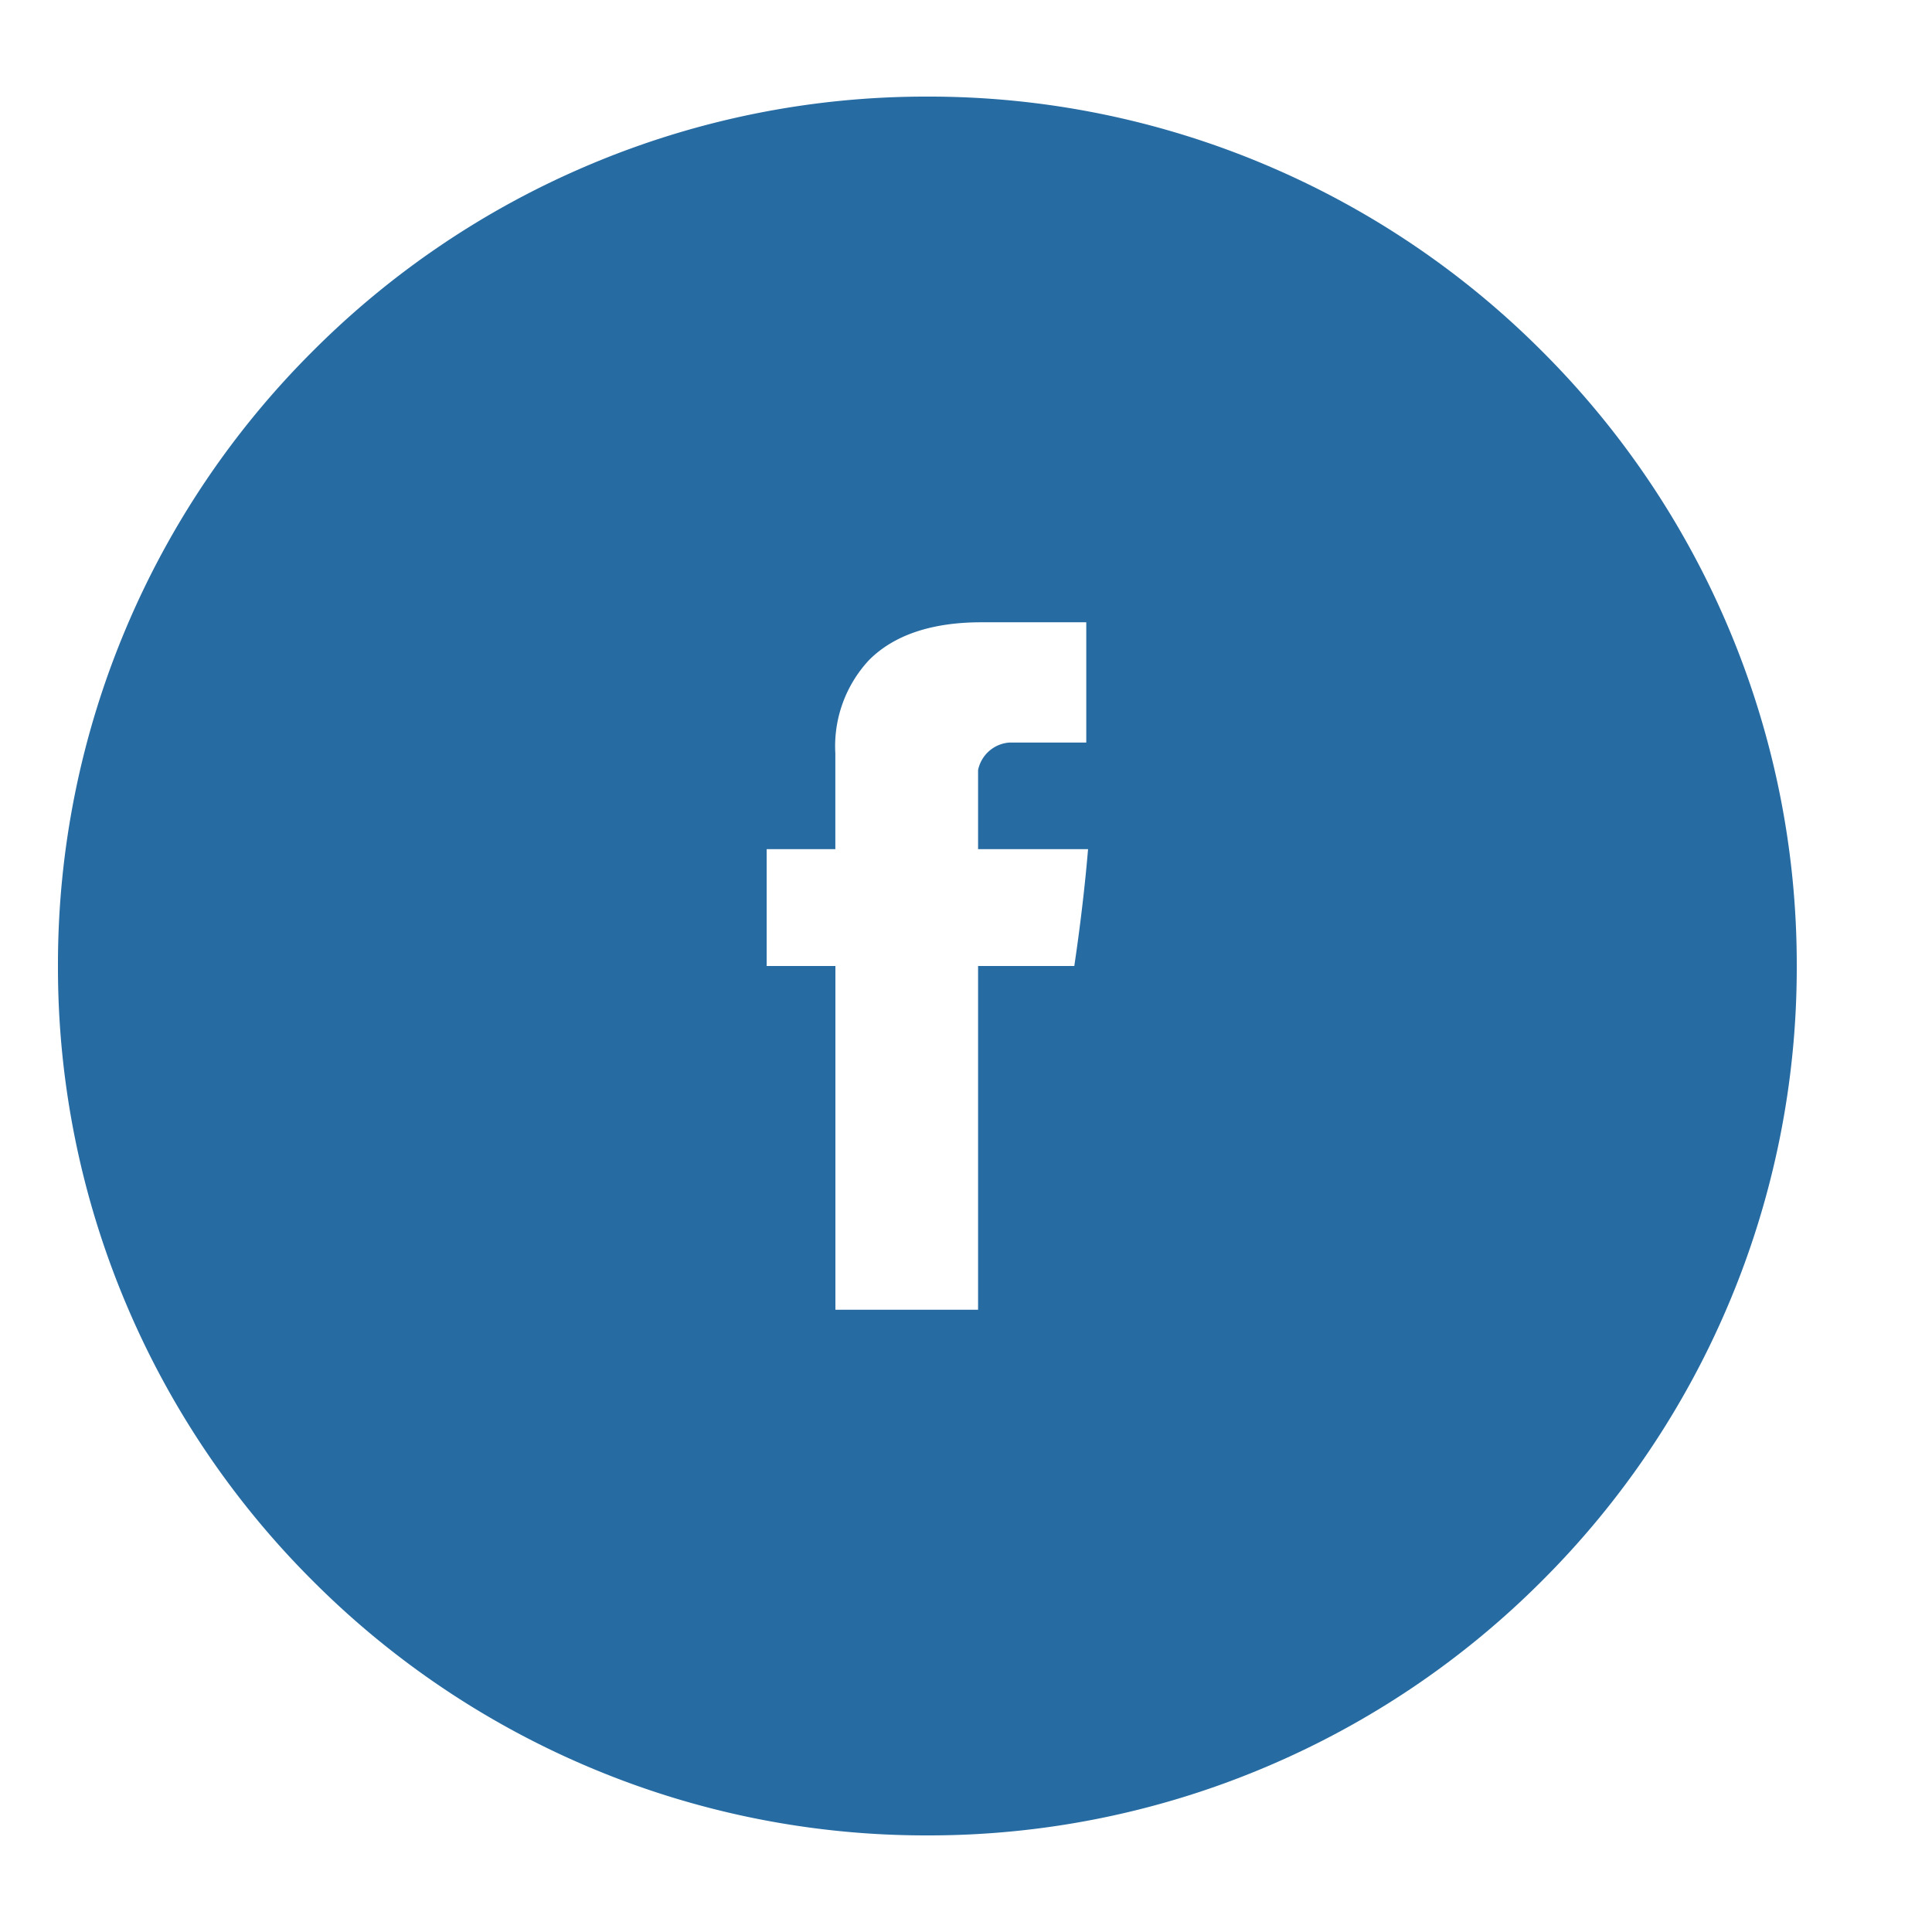 <svg height="100" viewBox="0 0 100 100" width="100" xmlns="http://www.w3.org/2000/svg" xmlns:xlink="http://www.w3.org/1999/xlink"><clipPath id="a"><path d="m0 0h100v100h-100z"/></clipPath><g clip-path="url(#a)"><path d="m-1080-402a44.719 44.719 0 0 1 -17.516-3.536 44.851 44.851 0 0 1 -14.3-9.644 44.853 44.853 0 0 1 -9.644-14.3 44.722 44.722 0 0 1 -3.54-17.52 44.721 44.721 0 0 1 3.536-17.516 44.855 44.855 0 0 1 9.644-14.3 44.85 44.85 0 0 1 14.3-9.644 44.717 44.717 0 0 1 17.52-3.54 44.717 44.717 0 0 1 17.516 3.536 44.848 44.848 0 0 1 14.3 9.644 44.853 44.853 0 0 1 9.644 14.3 44.721 44.721 0 0 1 3.54 17.52 44.722 44.722 0 0 1 -3.536 17.516 44.852 44.852 0 0 1 -9.644 14.3 44.849 44.849 0 0 1 -14.3 9.644 44.718 44.718 0 0 1 -17.52 3.54zm-8.317-51.049v6.049h3.558v17.791h7.384v-17.791h4.981c0-.02.447-2.874.712-6.049h-5.693v-4.091a1.786 1.786 0 0 1 1.6-1.424h4v-6.227h-5.426c-2.567 0-4.523.657-5.815 1.953a6.543 6.543 0 0 0 -1.747 4.838v4.951z" fill="#266ba2" transform="translate(1128 497)"/></g></svg>
